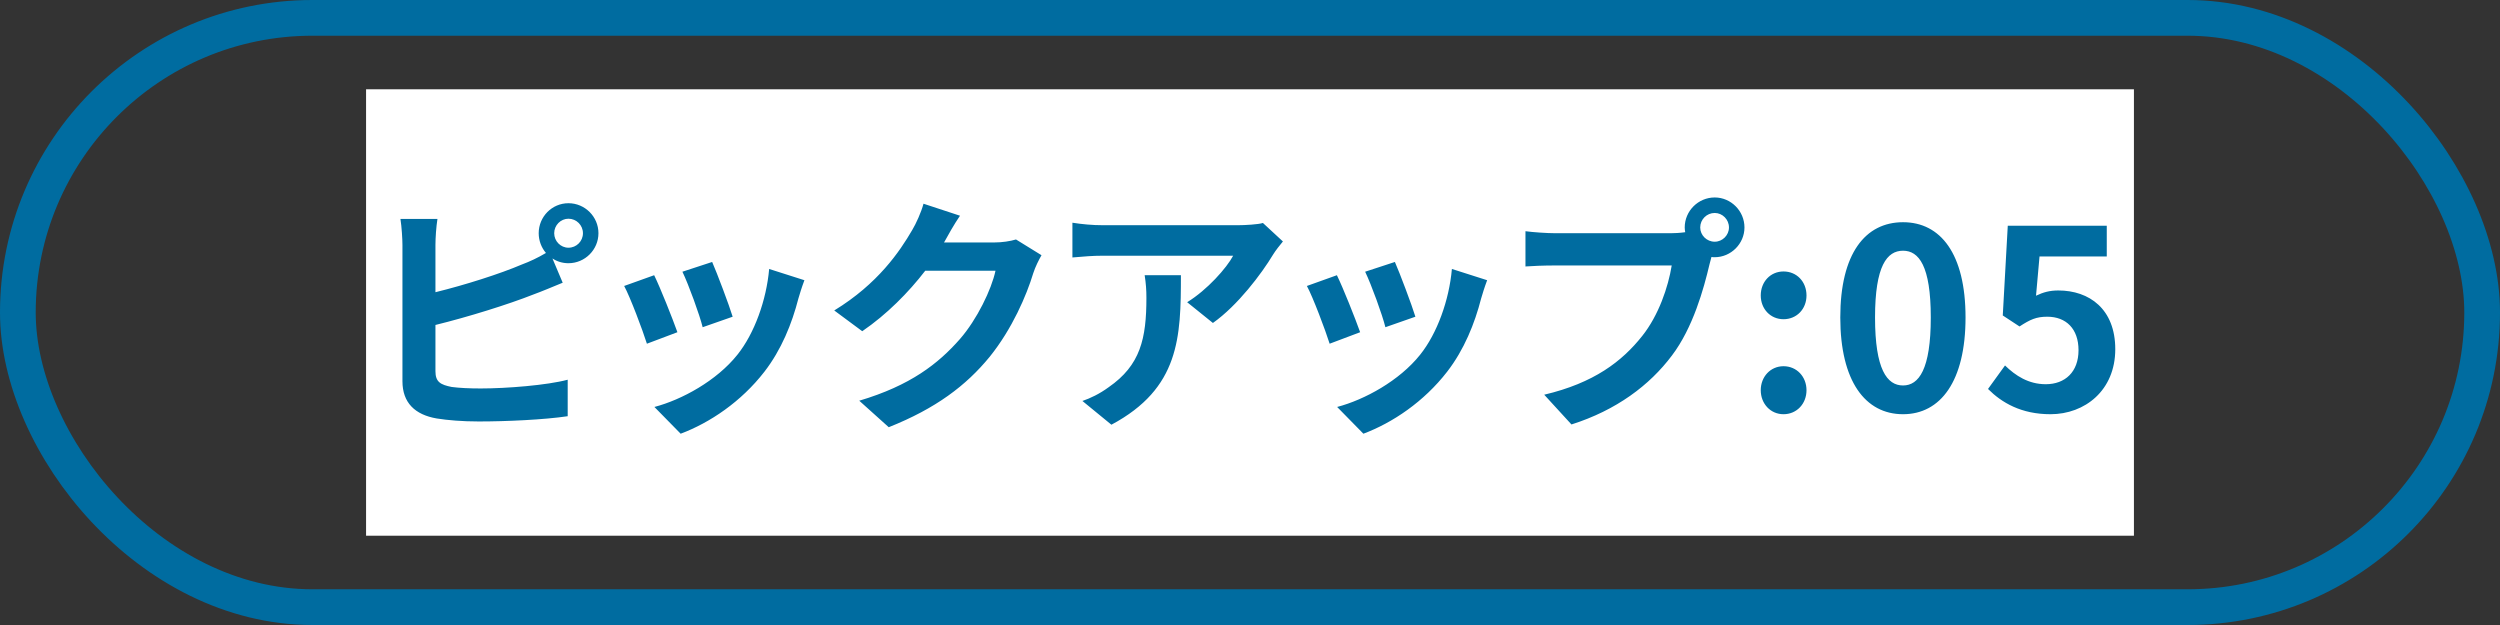 <svg width="140" height="35" viewBox="0 0 140 35" fill="none" xmlns="http://www.w3.org/2000/svg">
<rect x="0" y="0" width="140" height="35" fill="#333333" stroke="none"/>
<rect x="1" y="1" width="138" height="33" rx="16.5" stroke="#006CA0" stroke-width="2"/>
<rect width="99" height="25" transform="translate(20.5 5)" fill="white"/>
<path d="M31.833 13.872C32.281 13.872 32.645 13.508 32.645 13.06C32.645 12.612 32.281 12.248 31.833 12.248C31.399 12.248 31.035 12.612 31.035 13.06C31.035 13.508 31.399 13.872 31.833 13.872ZM24.385 13.718V16.364C26.037 15.958 27.983 15.342 29.229 14.81C29.677 14.642 30.097 14.446 30.573 14.166C30.321 13.872 30.167 13.48 30.167 13.06C30.167 12.136 30.909 11.38 31.833 11.38C32.757 11.38 33.513 12.136 33.513 13.06C33.513 13.984 32.757 14.74 31.833 14.74C31.497 14.74 31.189 14.642 30.937 14.474L31.511 15.832C30.965 16.056 30.335 16.322 29.873 16.49C28.459 17.05 26.205 17.75 24.385 18.198V20.788C24.385 21.39 24.665 21.544 25.295 21.67C25.715 21.726 26.289 21.754 26.919 21.754C28.375 21.754 30.643 21.572 31.791 21.264V23.308C30.475 23.504 28.347 23.602 26.807 23.602C25.897 23.602 25.057 23.532 24.455 23.434C23.237 23.224 22.537 22.552 22.537 21.348V13.718C22.537 13.41 22.495 12.696 22.425 12.262H24.497C24.427 12.696 24.385 13.326 24.385 13.718ZM39.881 14.67C40.147 15.272 40.833 17.092 41.029 17.736L39.349 18.324C39.181 17.638 38.565 15.944 38.215 15.216L39.881 14.67ZM43.073 15.062L45.047 15.692C44.879 16.14 44.795 16.434 44.711 16.714C44.347 18.128 43.759 19.584 42.807 20.816C41.505 22.496 39.755 23.672 38.117 24.288L36.647 22.79C38.187 22.384 40.133 21.32 41.295 19.864C42.247 18.674 42.919 16.812 43.073 15.062ZM36.633 15.412C36.983 16.126 37.655 17.82 37.935 18.604L36.227 19.248C35.989 18.492 35.289 16.63 34.953 16.014L36.633 15.412ZM56.896 13.41L58.324 14.292C58.17 14.558 57.974 14.95 57.862 15.3C57.484 16.546 56.686 18.408 55.426 19.976C54.096 21.6 52.402 22.874 49.77 23.924L48.118 22.44C50.988 21.586 52.542 20.368 53.76 18.982C54.712 17.89 55.524 16.21 55.748 15.16H51.814C50.876 16.378 49.658 17.61 48.286 18.548L46.718 17.386C49.168 15.888 50.386 14.082 51.086 12.878C51.296 12.528 51.59 11.884 51.716 11.408L53.76 12.08C53.424 12.57 53.074 13.2 52.906 13.508L52.864 13.578H55.678C56.112 13.578 56.574 13.508 56.896 13.41ZM64.101 15.412H66.131C66.131 18.884 66.061 21.74 62.239 23.784L60.615 22.454C61.063 22.3 61.567 22.062 62.085 21.684C63.863 20.452 64.199 18.968 64.199 16.672C64.199 16.238 64.171 15.86 64.101 15.412ZM70.723 12.486L71.843 13.522C71.689 13.704 71.423 14.04 71.297 14.25C70.639 15.342 69.309 17.106 67.923 18.086L66.481 16.924C67.601 16.238 68.693 15.006 69.057 14.32H61.763C61.175 14.32 60.713 14.362 60.055 14.418V12.472C60.587 12.556 61.175 12.612 61.763 12.612H69.309C69.701 12.612 70.471 12.57 70.723 12.486ZM78.114 14.67C78.38 15.272 79.066 17.092 79.262 17.736L77.582 18.324C77.414 17.638 76.798 15.944 76.448 15.216L78.114 14.67ZM81.306 15.062L83.28 15.692C83.112 16.14 83.028 16.434 82.944 16.714C82.58 18.128 81.992 19.584 81.04 20.816C79.738 22.496 77.988 23.672 76.35 24.288L74.88 22.79C76.42 22.384 78.366 21.32 79.528 19.864C80.48 18.674 81.152 16.812 81.306 15.062ZM74.866 15.412C75.216 16.126 75.888 17.82 76.168 18.604L74.46 19.248C74.222 18.492 73.522 16.63 73.186 16.014L74.866 15.412ZM96.024 13.536C96.458 13.536 96.822 13.172 96.822 12.738C96.822 12.29 96.458 11.926 96.024 11.926C95.576 11.926 95.212 12.29 95.212 12.738C95.212 13.172 95.576 13.536 96.024 13.536ZM87.092 13.06H93.574C93.77 13.06 94.064 13.046 94.372 13.004C94.358 12.92 94.344 12.836 94.344 12.738C94.344 11.814 95.1 11.058 96.024 11.058C96.934 11.058 97.69 11.814 97.69 12.738C97.69 13.648 96.934 14.404 96.024 14.404C95.968 14.404 95.898 14.404 95.842 14.39L95.73 14.81C95.408 16.182 94.806 18.352 93.63 19.906C92.37 21.586 90.508 22.972 88.002 23.77L86.476 22.104C89.262 21.446 90.83 20.242 91.964 18.814C92.888 17.652 93.42 16.07 93.616 14.866H87.092C86.448 14.866 85.79 14.894 85.426 14.922V12.948C85.832 13.004 86.63 13.06 87.092 13.06ZM99.876 17.876C99.148 17.876 98.602 17.302 98.602 16.546C98.602 15.776 99.148 15.202 99.876 15.202C100.618 15.202 101.164 15.776 101.164 16.546C101.164 17.302 100.618 17.876 99.876 17.876ZM99.876 23.196C99.148 23.196 98.602 22.608 98.602 21.852C98.602 21.096 99.148 20.508 99.876 20.508C100.618 20.508 101.164 21.096 101.164 21.852C101.164 22.608 100.618 23.196 99.876 23.196ZM106.57 23.196C104.456 23.196 103.056 21.348 103.056 17.778C103.056 14.194 104.456 12.444 106.57 12.444C108.67 12.444 110.07 14.208 110.07 17.778C110.07 21.348 108.67 23.196 106.57 23.196ZM106.57 21.586C107.452 21.586 108.124 20.69 108.124 17.778C108.124 14.88 107.452 14.04 106.57 14.04C105.674 14.04 105.002 14.88 105.002 17.778C105.002 20.69 105.674 21.586 106.57 21.586ZM114.829 23.196C113.191 23.196 112.099 22.552 111.329 21.782L112.281 20.466C112.869 21.04 113.597 21.516 114.563 21.516C115.641 21.516 116.397 20.83 116.397 19.612C116.397 18.408 115.697 17.736 114.647 17.736C114.031 17.736 113.695 17.89 113.093 18.282L112.155 17.666L112.435 12.64H117.979V14.362H114.213L114.017 16.56C114.423 16.364 114.787 16.266 115.263 16.266C116.999 16.266 118.455 17.302 118.455 19.556C118.455 21.866 116.747 23.196 114.829 23.196Z" fill="#006CA0"/>
</svg>
